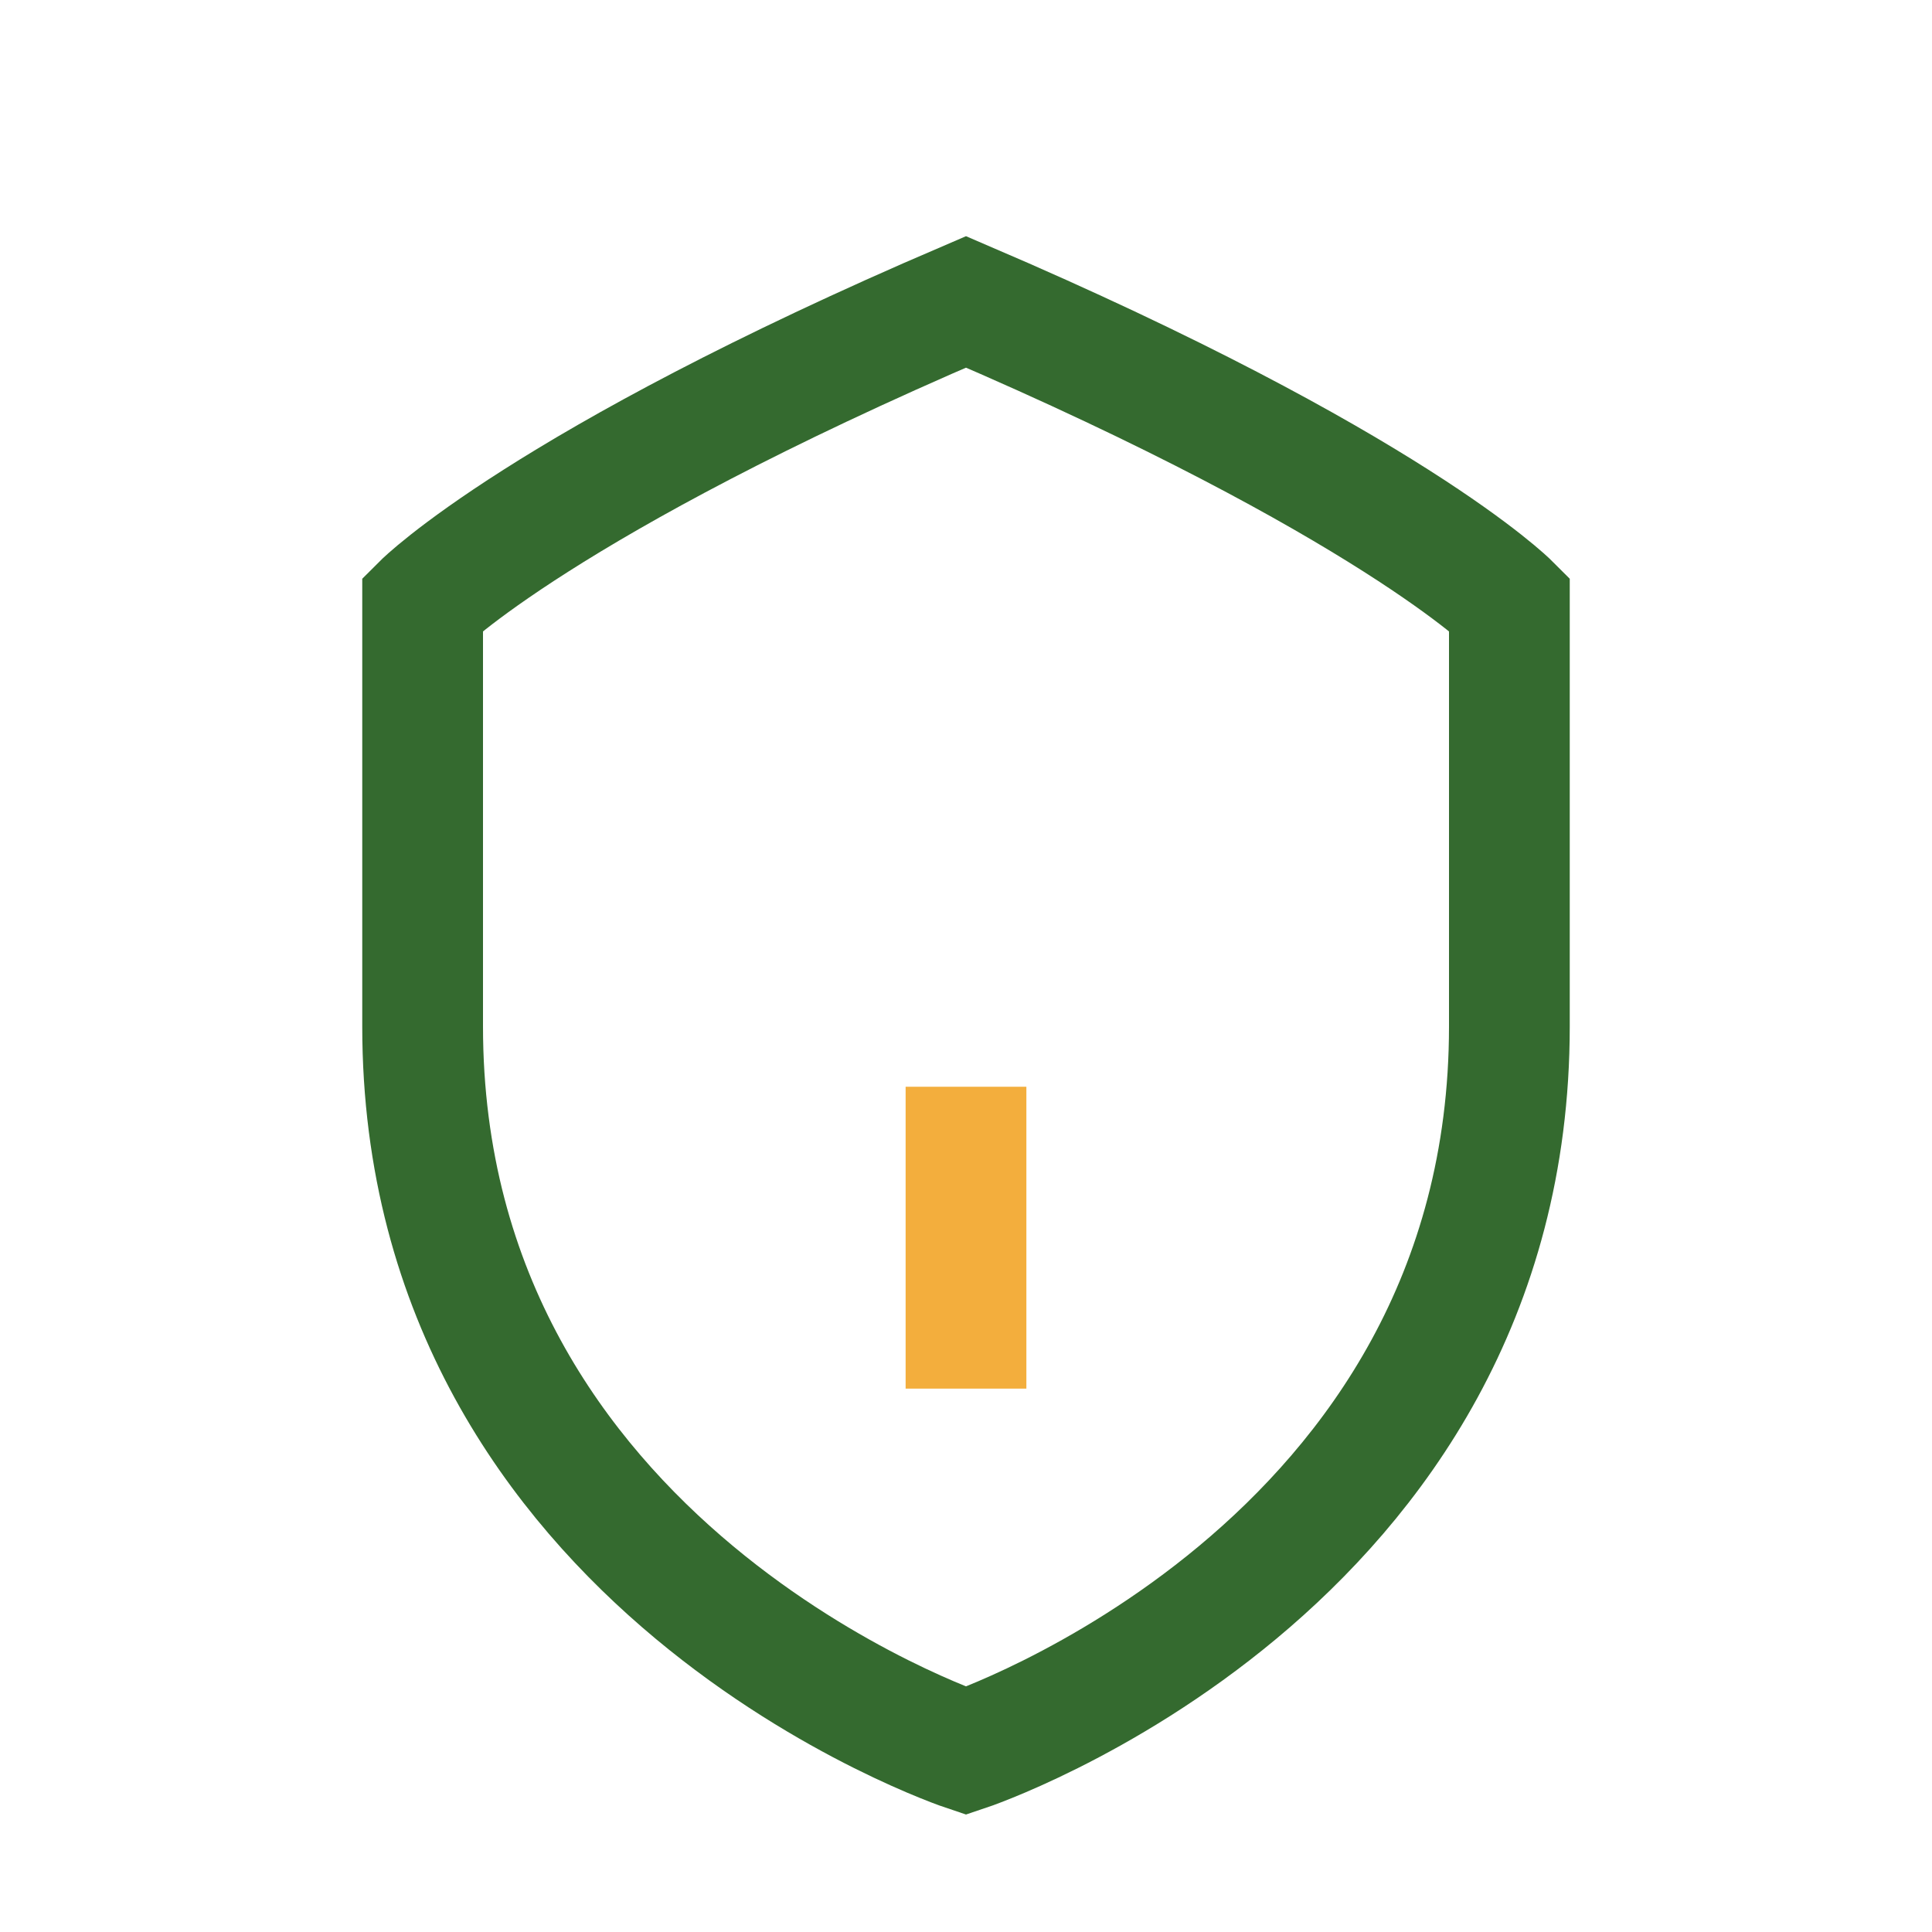 <?xml version="1.0" encoding="UTF-8"?>
<svg xmlns="http://www.w3.org/2000/svg" width="32" height="32" viewBox="0 0 32 32"><path d="M16 5c7 3 9 5 9 5v7c0 9-9 12-9 12S7 26 7 17V10s2-2 9-5z" fill="none" stroke="#346A2F" stroke-width="2"/><path d="M16 18v5" stroke="#F3AE3D" stroke-width="2"/></svg>